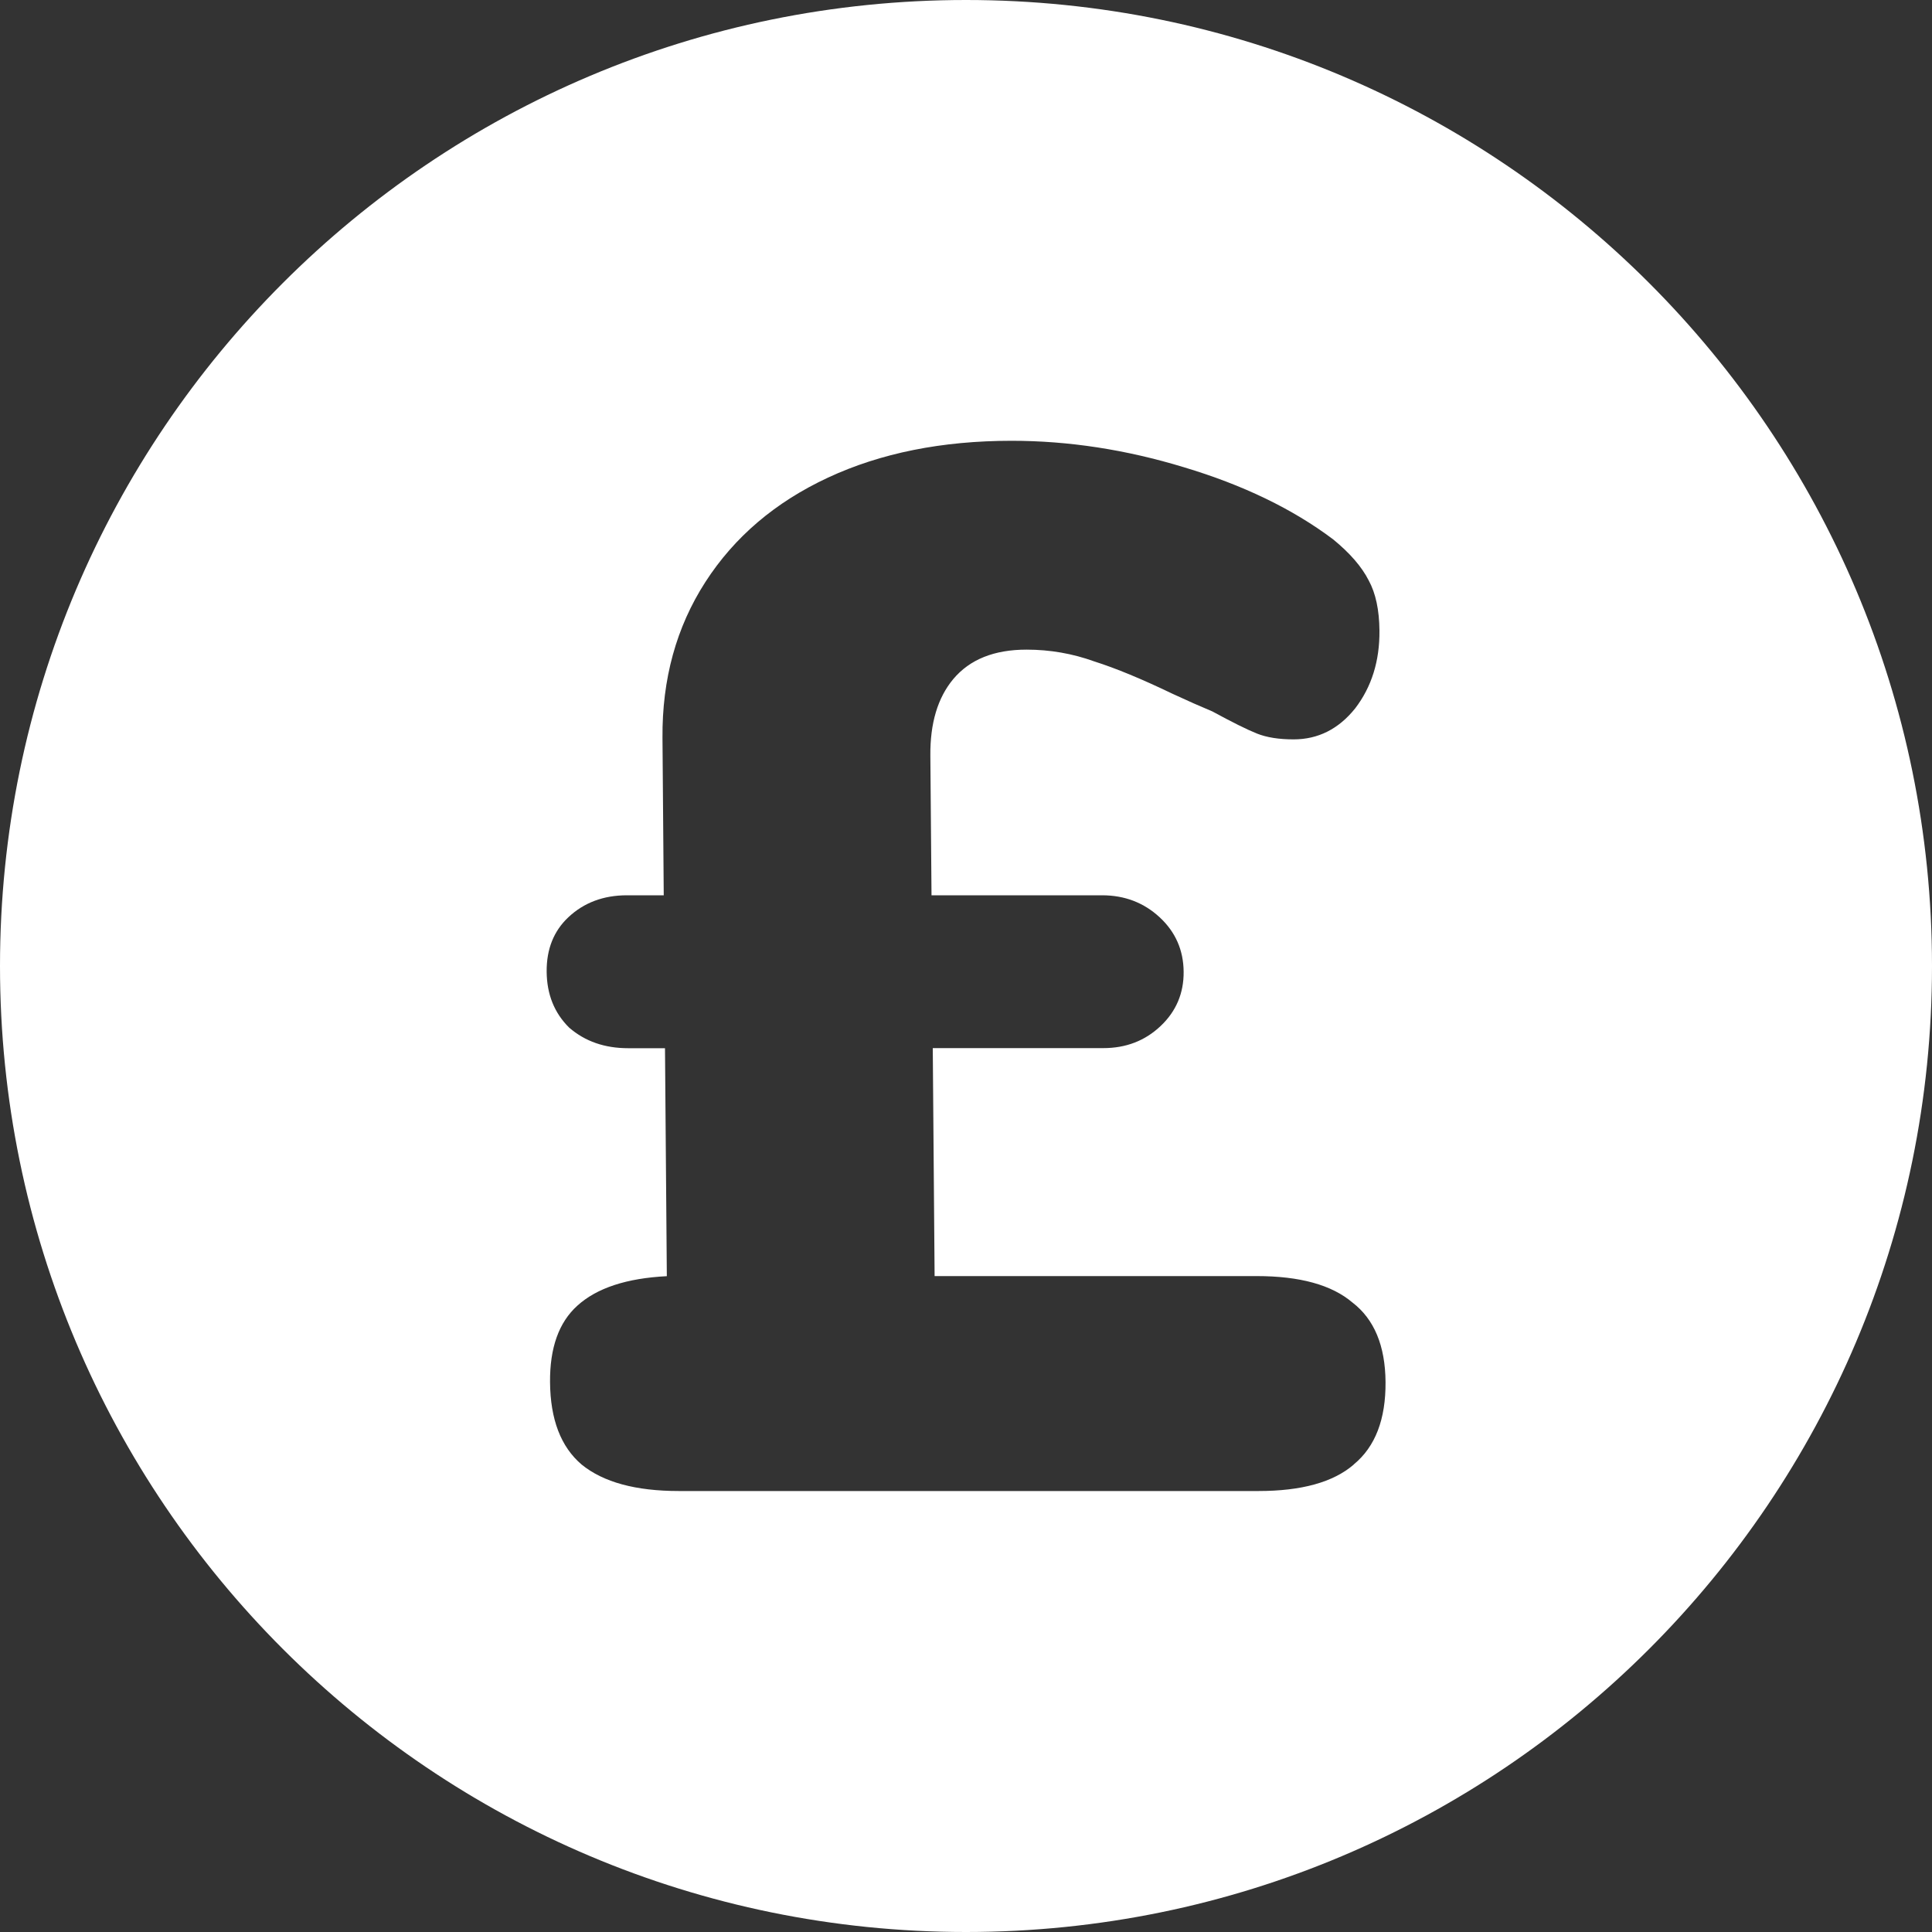 <?xml version="1.0" encoding="utf-8"?>
<svg xmlns="http://www.w3.org/2000/svg" id="Layer_2" data-name="Layer 2" viewBox="0 0 200 200">
  <rect x="0" y="0" width="200" height="200" fill="#333333" stroke="none"/>
  <defs>
    <style>
      .cls-1 {
        fill: #fff;
        stroke-width: 0px;
      }
    </style>
  </defs>
  <g id="Layer_1-2" data-name="Layer 1">
    <path class="cls-1" d="M100,0C44.77,0,0,44.77,0,100s44.77,100,100,100,100-44.77,100-100S155.23,0,100,0ZM140.14,151.61c-2.12,1.83-5.41,2.74-9.87,2.74h-59.99c-4.47,0-7.82-.91-10.07-2.74-2.15-1.83-3.24-4.67-3.27-8.53-.03-3.55.91-6.19,2.83-7.92,2.02-1.83,5.1-2.84,9.26-3.05l-.19-23.6h-3.81c-2.44,0-4.47-.71-6.11-2.13-1.54-1.52-2.31-3.45-2.33-5.79-.02-2.33.73-4.21,2.24-5.63,1.61-1.52,3.64-2.28,6.07-2.28h3.81l-.13-16.29c-.05-6.09,1.43-11.47,4.44-16.14,3.01-4.67,7.24-8.27,12.7-10.81,5.46-2.54,11.79-3.81,19-3.81,5.89,0,11.83.91,17.84,2.74,6.11,1.83,11.25,4.31,15.44,7.46,1.74,1.42,2.97,2.84,3.69,4.26.72,1.32,1.09,3.05,1.11,5.18.03,3.15-.81,5.84-2.52,8.07-1.71,2.13-3.83,3.2-6.37,3.2-1.52,0-2.79-.2-3.81-.61-1.02-.41-2.55-1.17-4.59-2.28-1.22-.51-2.6-1.12-4.13-1.83-3.16-1.52-5.86-2.64-8.1-3.35-2.24-.81-4.58-1.22-7.01-1.22-3.35,0-5.88,1.01-7.59,3.05-1.61,1.93-2.4,4.57-2.37,7.92l.12,14.46h17.66c2.33,0,4.32.76,5.96,2.28,1.64,1.52,2.46,3.4,2.48,5.63.02,2.23-.78,4.11-2.39,5.63-1.61,1.52-3.58,2.28-5.92,2.28h-17.66l.19,23.6h33.34c4.47,0,7.77.91,9.92,2.74,2.25,1.73,3.39,4.47,3.42,8.22.03,3.86-1.06,6.7-3.28,8.53Z"/>
  </g>
</svg>